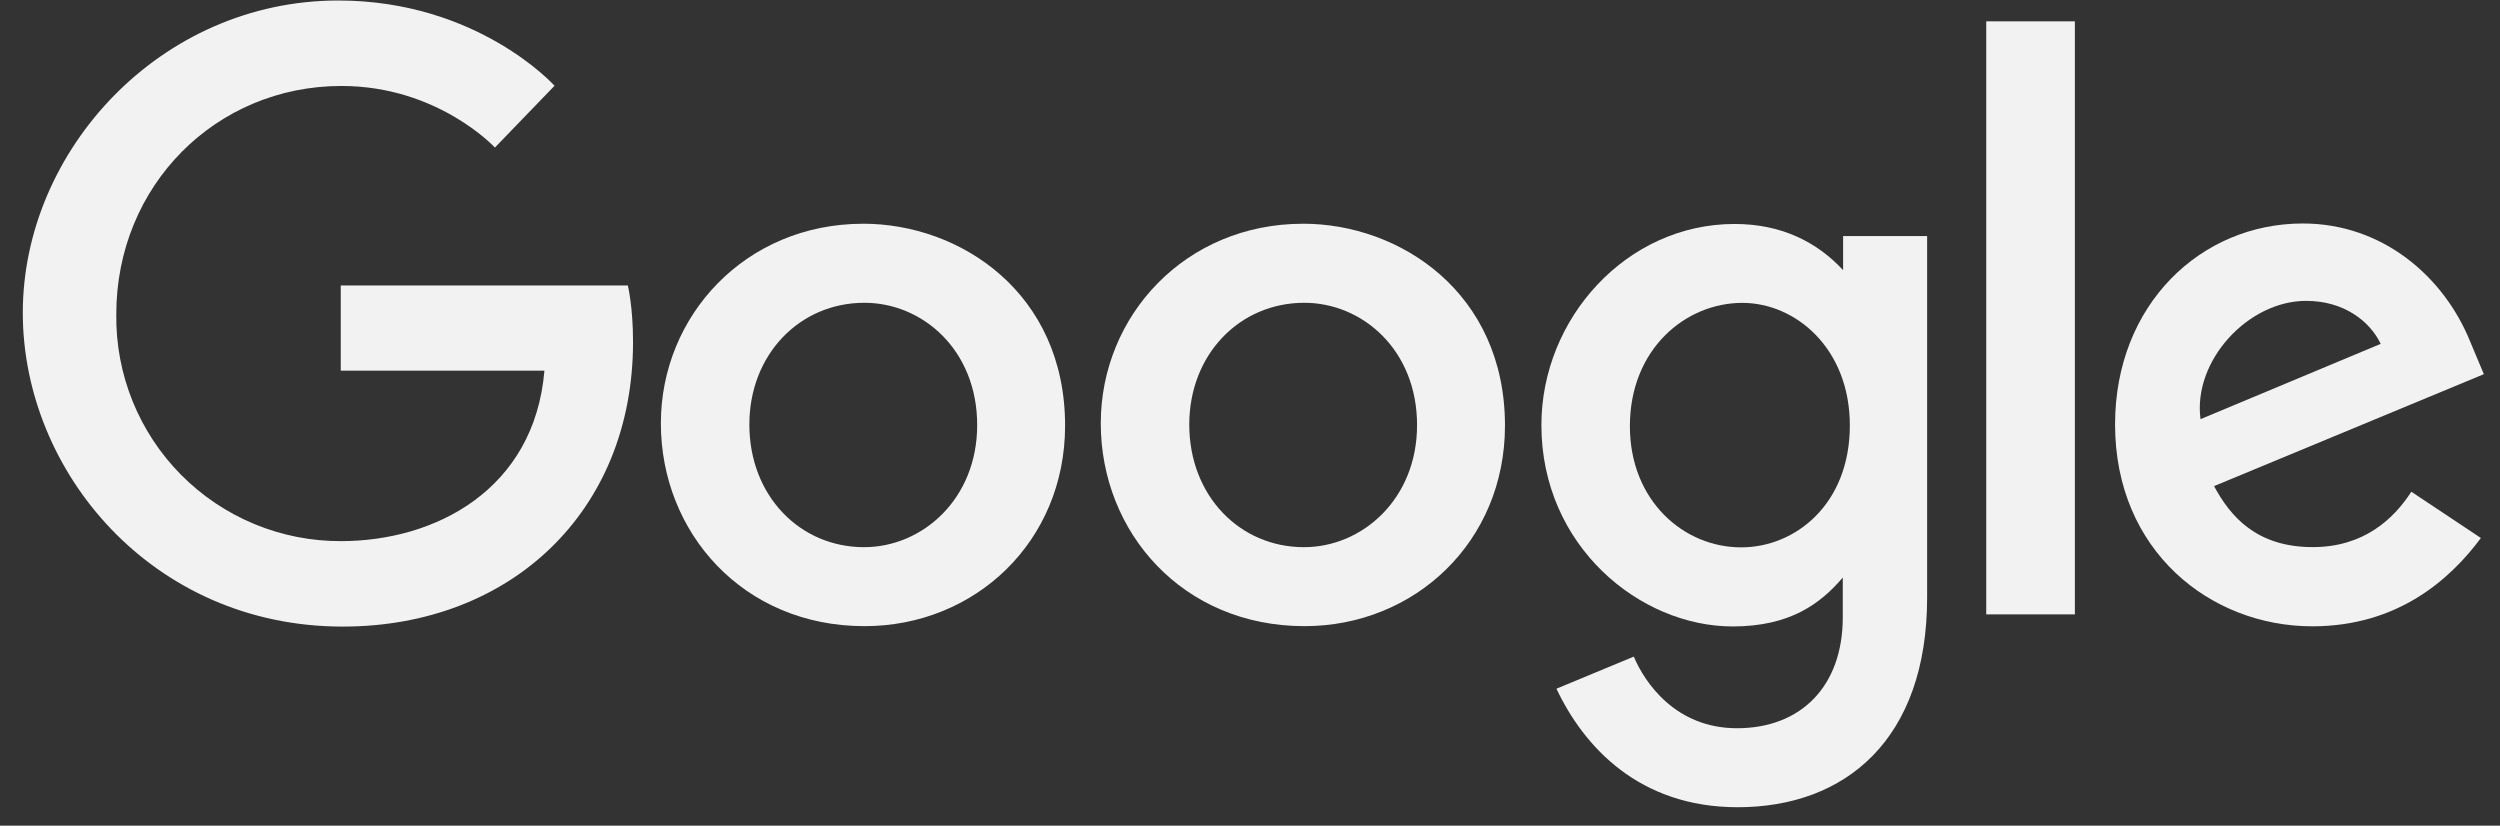<svg width="109" height="36" viewBox="0 0 109 36" fill="none" xmlns="http://www.w3.org/2000/svg">
<rect x="0" y="0" width="109" height="36" fill="#333333" stroke="none"/>
<g clip-path="url(#clip0_743_1913)">
<path d="M27.377 12.447H14.857V16.162H23.737C23.297 21.361 18.964 23.593 14.872 23.593C13.576 23.599 12.291 23.346 11.094 22.85C9.896 22.354 8.809 21.624 7.897 20.704C6.984 19.783 6.264 18.689 5.779 17.488C5.294 16.285 5.053 14.999 5.07 13.703C5.07 8.078 9.424 3.748 14.884 3.748C19.096 3.748 21.578 6.433 21.578 6.433L24.178 3.739C24.178 3.739 20.838 0.022 14.748 0.022C6.993 0.022 0.994 6.567 0.994 13.636C0.994 20.564 6.637 27.319 14.944 27.319C22.251 27.319 27.6 22.312 27.6 14.911C27.6 13.348 27.373 12.447 27.373 12.447H27.377Z" fill="#F2F2F2"/>
<path d="M37.635 9.755C32.496 9.755 28.814 13.772 28.814 18.455C28.814 23.209 32.385 27.3 37.694 27.3C42.501 27.3 46.438 23.627 46.438 18.557C46.438 12.757 41.858 9.754 37.635 9.754V9.755ZM37.684 13.201C40.211 13.201 42.605 15.244 42.605 18.535C42.605 21.755 40.221 23.857 37.672 23.857C34.873 23.857 32.672 21.615 32.672 18.509C32.672 15.469 34.852 13.201 37.693 13.201H37.684Z" fill="#F2F2F2"/>
<path d="M56.814 9.755C51.676 9.755 47.994 13.772 47.994 18.455C47.994 23.209 51.564 27.3 56.874 27.3C61.68 27.3 65.617 23.627 65.617 18.557C65.617 12.757 61.037 9.754 56.814 9.754V9.755ZM56.864 13.201C59.39 13.201 61.784 15.244 61.784 18.535C61.784 21.755 59.4 23.857 56.852 23.857C54.052 23.857 51.852 21.615 51.852 18.509C51.852 15.469 54.032 13.201 56.872 13.201H56.864Z" fill="#F2F2F2"/>
<path d="M75.627 9.765C70.911 9.765 67.205 13.895 67.205 18.531C67.205 23.811 71.502 27.313 75.545 27.313C78.045 27.313 79.375 26.32 80.345 25.181V26.911C80.345 29.938 78.507 31.751 75.733 31.751C73.053 31.751 71.709 29.758 71.233 28.628L67.861 30.028C69.057 32.558 71.465 35.195 75.761 35.195C80.461 35.195 84.023 32.242 84.023 26.048V10.292H80.359V11.778C79.229 10.558 77.681 9.765 75.629 9.765H75.627ZM75.967 13.205C78.279 13.205 80.653 15.179 80.653 18.55C80.653 21.977 78.283 23.865 75.916 23.865C73.402 23.865 71.063 21.825 71.063 18.582C71.063 15.214 73.493 13.205 75.967 13.205Z" fill="#F2F2F2"/>
<path d="M100.4 9.744C95.952 9.744 92.217 13.284 92.217 18.504C92.217 24.03 96.38 27.307 100.817 27.307C104.529 27.307 106.817 25.277 108.167 23.457L105.134 21.439C104.347 22.659 103.031 23.854 100.836 23.854C98.37 23.854 97.236 22.504 96.533 21.194L108.296 16.314L107.696 14.884C106.56 12.084 103.908 9.744 100.4 9.744ZM100.553 13.118C102.156 13.118 103.309 13.97 103.799 14.992L95.943 18.275C95.603 15.733 98.013 13.118 100.543 13.118H100.553Z" fill="#F2F2F2"/>
<path d="M86.6 26.787H90.464V0.93H86.6V26.787Z" fill="#F2F2F2"/>
</g>
<defs>
<clipPath id="clip0_743_1913">
<rect width="109" height="36" fill="white"/>
</clipPath>
</defs>
</svg>
